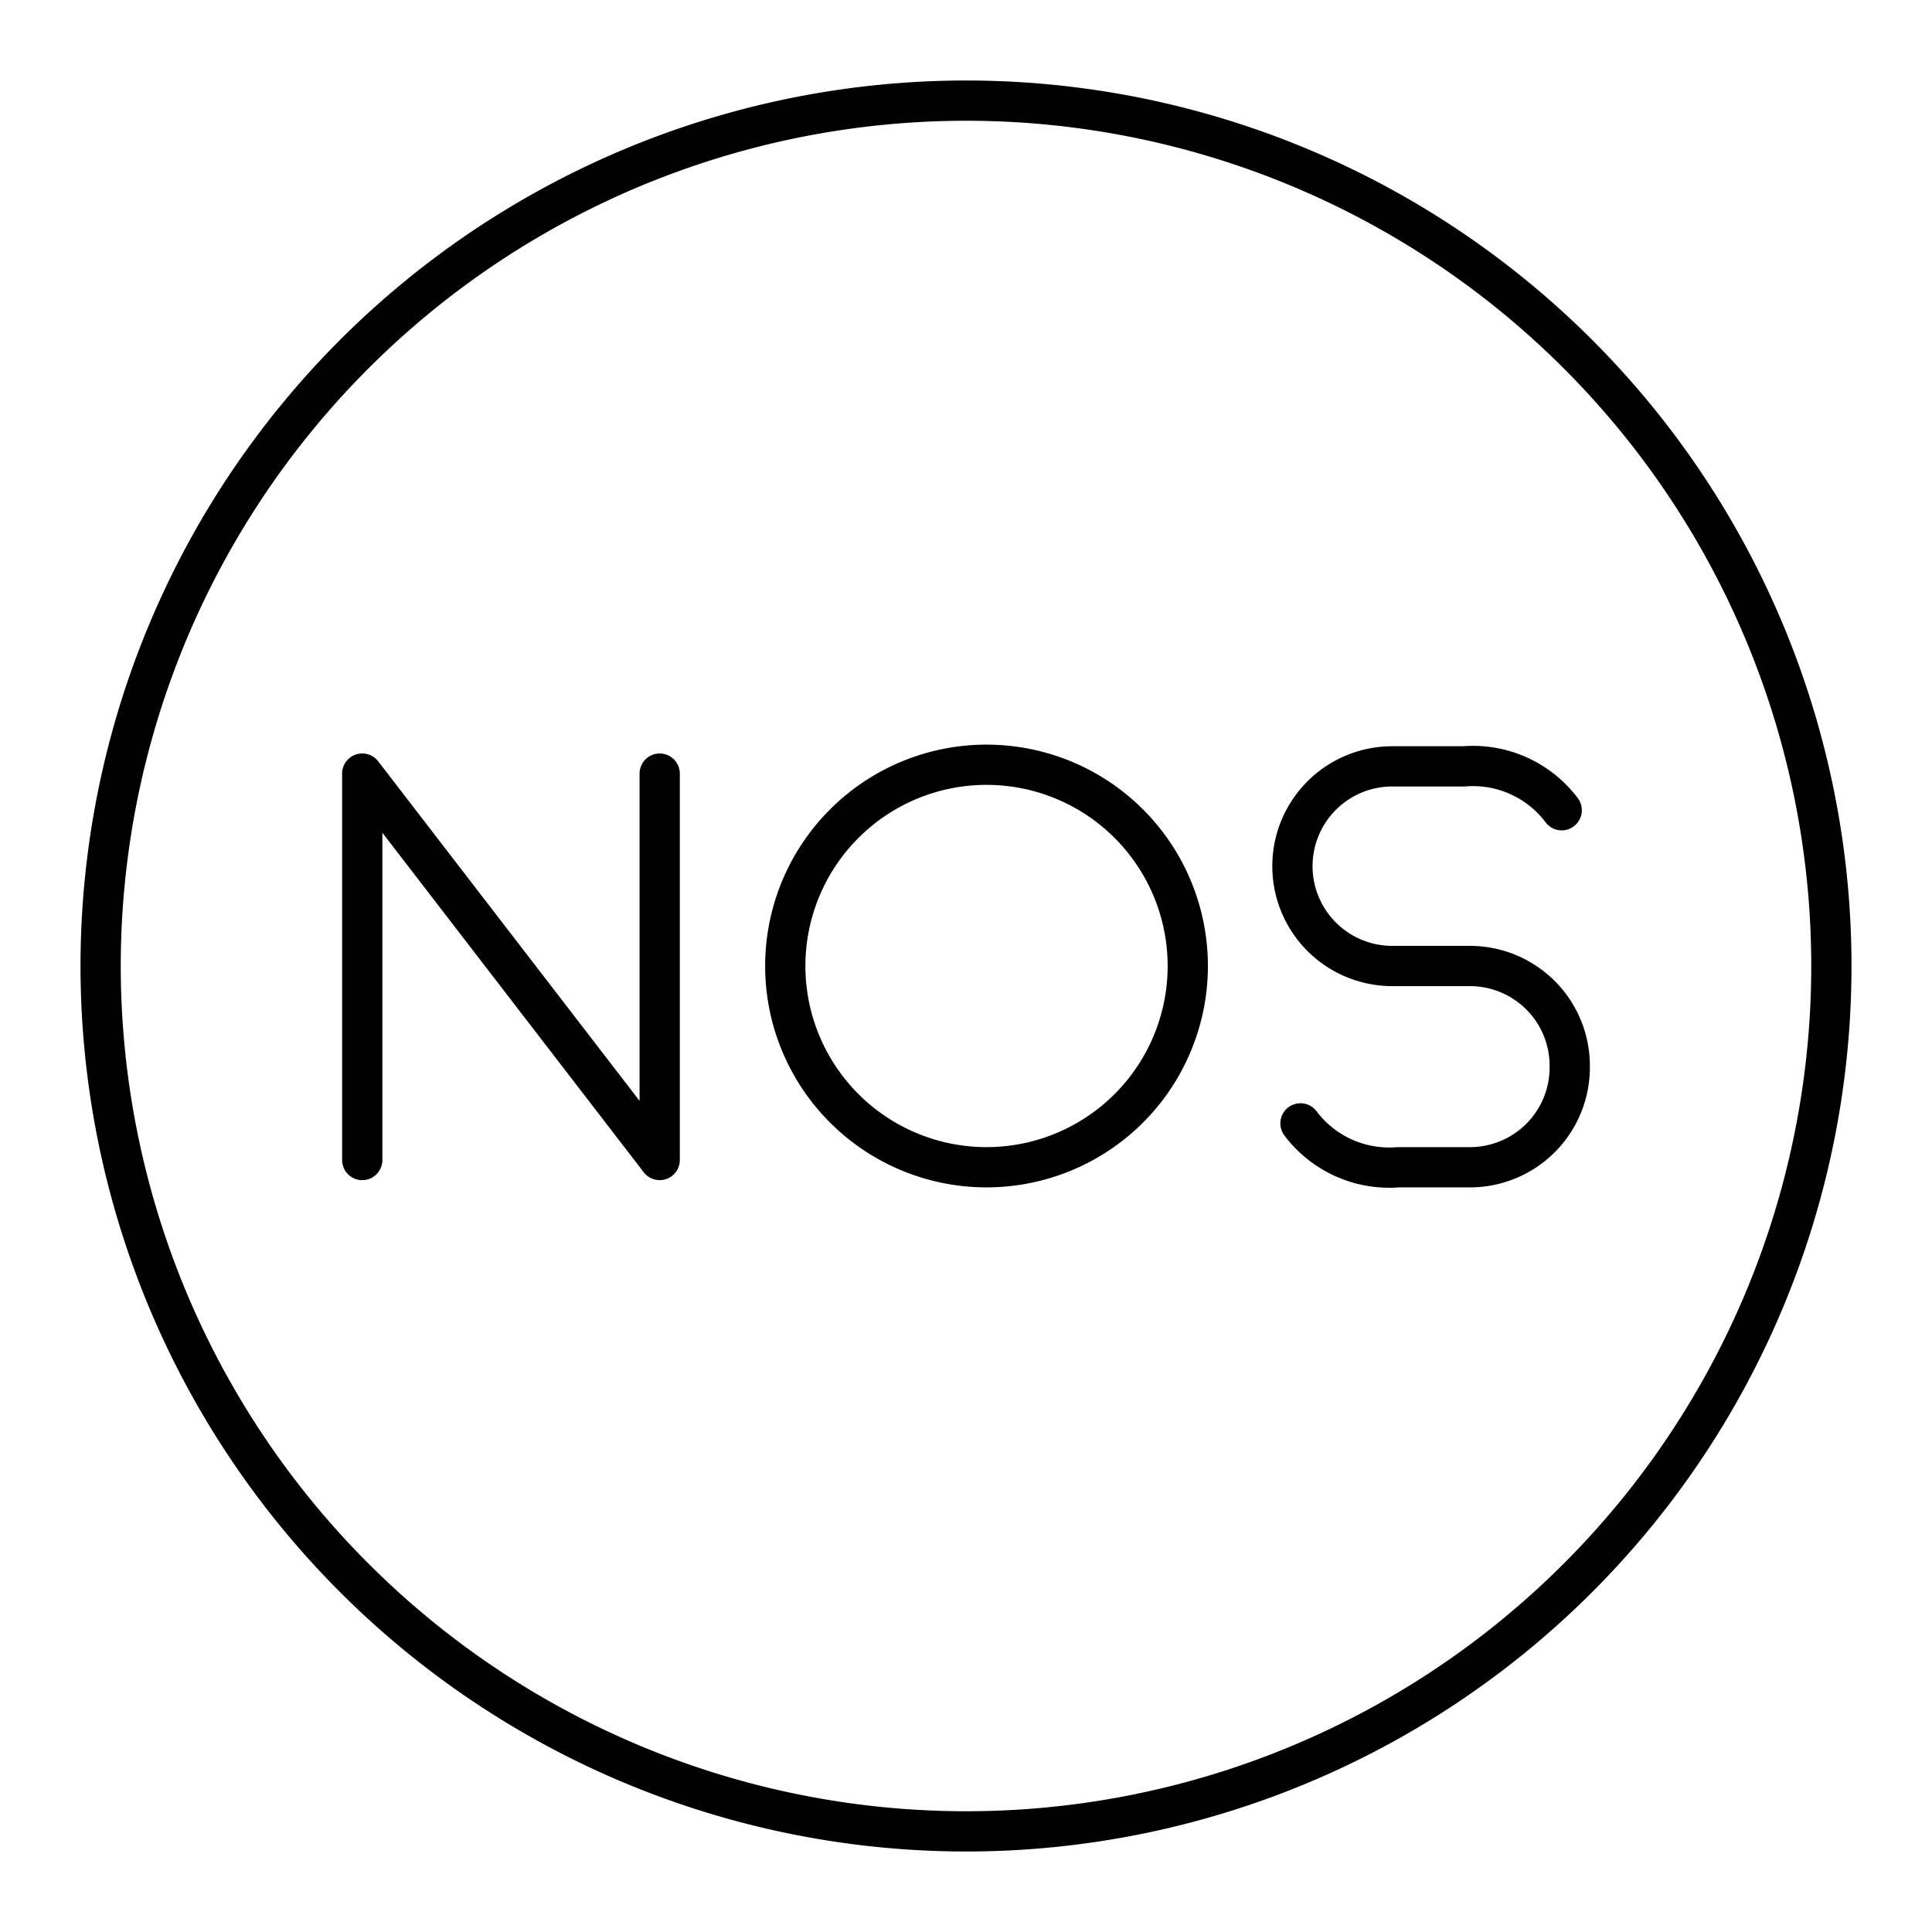<?xml version="1.0" encoding="utf-8"?>
<!-- Generator: www.svgicons.com -->
<svg xmlns="http://www.w3.org/2000/svg" width="800" height="800" viewBox="0 0 48 48">
<path fill="none" stroke="currentColor" stroke-linecap="round" stroke-linejoin="round" d="M24.51 19a5 5 0 1 0 5 5a5 5 0 0 0-5-5M9 28.82v-9.6l7.39 9.6v-9.6m15.92 8.69A2.76 2.76 0 0 0 34.74 29h1.78A2.48 2.48 0 0 0 39 26.51h0A2.48 2.48 0 0 0 36.52 24h-1.93a2.48 2.48 0 0 1-2.48-2.48h0a2.48 2.48 0 0 1 2.48-2.48h1.78a2.76 2.76 0 0 1 2.43 1.09"/><path fill="none" stroke="currentColor" stroke-linecap="round" stroke-linejoin="round" d="M24 2.5A21.51 21.51 0 0 0 2.5 24h0A21.51 21.51 0 0 0 24 45.5h0a21.5 21.5 0 0 0 0-43"/>
</svg>